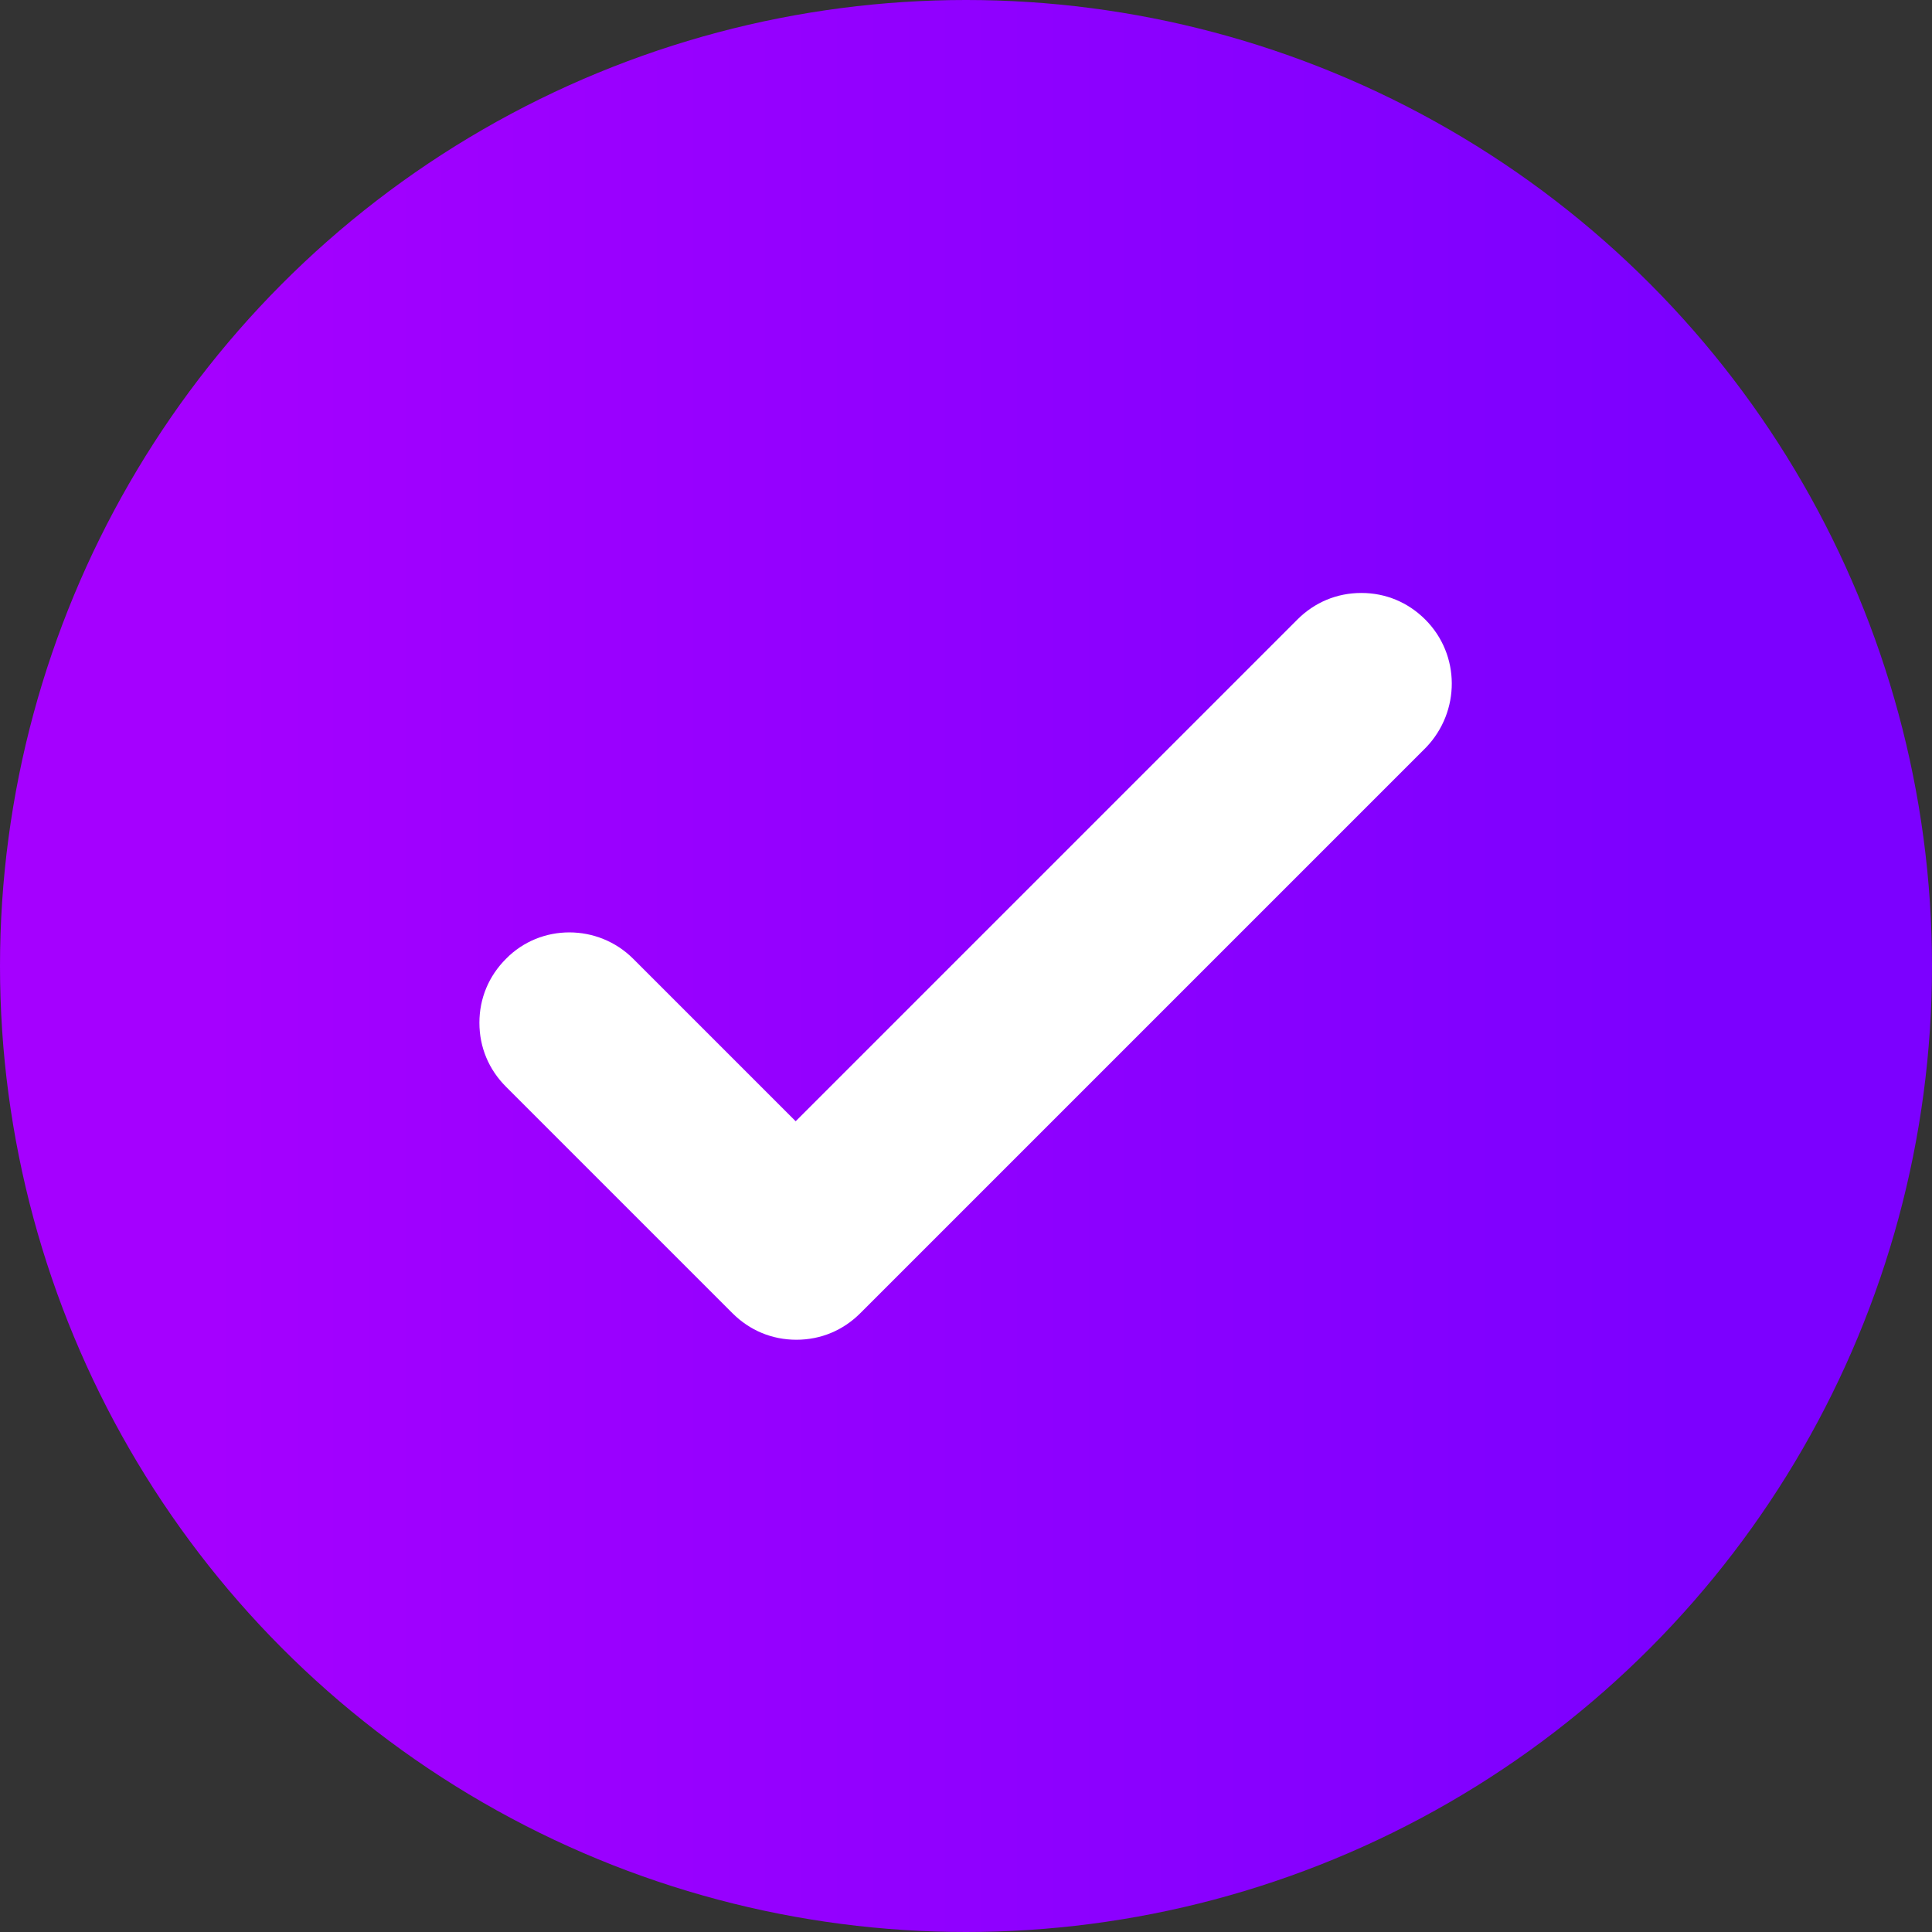 <?xml version="1.0" encoding="utf-8"?>
<!-- Generator: Adobe Illustrator 28.0.0, SVG Export Plug-In . SVG Version: 6.00 Build 0)  -->
<svg version="1.1" id="Layer_1" xmlns="http://www.w3.org/2000/svg" xmlns:xlink="http://www.w3.org/1999/xlink" x="0px" y="0px"
	 viewBox="0 0 26.88 26.88" style="enable-background:new 0 0 26.88 26.88;" xml:space="preserve">
<rect x="0" y="0" width="26.88" height="26.88" fill="#333333" stroke="none"/>
<style type="text/css">
	.st0{opacity:0.5;fill:#EAEBF1;}
	.st1{clip-path:url(#SVGID_00000031171029993684411360000008973194031247208875_);}
	.st2{fill:#FFD200;}
	.st3{fill:#FFFFFF;}
	.st4{clip-path:url(#SVGID_00000056391611896629557370000003287424990996622489_);}
	.st5{clip-path:url(#SVGID_00000157270948945870244090000004898959517098537362_);}
	.st6{fill:url(#SVGID_00000146481294465989270510000013429853628148293795_);}
	.st7{clip-path:url(#SVGID_00000110456316882223630770000006180779556126206610_);}
	.st8{fill:none;stroke:#BD00BD;stroke-width:0.5;stroke-miterlimit:10;}
	.st9{fill:none;stroke:#BC00BC;stroke-width:0.493;stroke-miterlimit:10;}
	.st10{fill:none;stroke:#BB00BB;stroke-width:0.487;stroke-miterlimit:10;}
	.st11{fill:none;stroke:#BA00BA;stroke-width:0.48;stroke-miterlimit:10;}
	.st12{fill:none;stroke:#BA00BA;stroke-width:0.474;stroke-miterlimit:10;}
	.st13{fill:none;stroke:#B900B9;stroke-width:0.467;stroke-miterlimit:10;}
	.st14{fill:none;stroke:#B800B8;stroke-width:0.461;stroke-miterlimit:10;}
	.st15{fill:none;stroke:#B700B7;stroke-width:0.454;stroke-miterlimit:10;}
	.st16{fill:none;stroke:#B600B6;stroke-width:0.448;stroke-miterlimit:10;}
	.st17{fill:none;stroke:#B500B5;stroke-width:0.441;stroke-miterlimit:10;}
	.st18{fill:none;stroke:#B500B5;stroke-width:0.435;stroke-miterlimit:10;}
	.st19{fill:none;stroke:#B400B4;stroke-width:0.428;stroke-miterlimit:10;}
	.st20{fill:none;stroke:#B300B3;stroke-width:0.422;stroke-miterlimit:10;}
	.st21{fill:none;stroke:#B200B2;stroke-width:0.415;stroke-miterlimit:10;}
	.st22{fill:none;stroke:#B100B1;stroke-width:0.409;stroke-miterlimit:10;}
	.st23{fill:none;stroke:#B000B0;stroke-width:0.402;stroke-miterlimit:10;}
	.st24{fill:none;stroke:#AF00AF;stroke-width:0.396;stroke-miterlimit:10;}
	.st25{fill:none;stroke:#AF00AF;stroke-width:0.389;stroke-miterlimit:10;}
	.st26{fill:none;stroke:#AE00AE;stroke-width:0.383;stroke-miterlimit:10;}
	.st27{fill:none;stroke:#AD00AD;stroke-width:0.376;stroke-miterlimit:10;}
	.st28{fill:none;stroke:#AC00AC;stroke-width:0.37;stroke-miterlimit:10;}
	.st29{fill:none;stroke:#AB00AB;stroke-width:0.363;stroke-miterlimit:10;}
	.st30{fill:none;stroke:#AA00AA;stroke-width:0.356;stroke-miterlimit:10;}
	.st31{fill:none;stroke:#A900A9;stroke-width:0.35;stroke-miterlimit:10;}
	.st32{fill:none;stroke:#A900A9;stroke-width:0.344;stroke-miterlimit:10;}
	.st33{fill:none;stroke:#A800A8;stroke-width:0.337;stroke-miterlimit:10;}
	.st34{fill:none;stroke:#A700A7;stroke-width:0.33;stroke-miterlimit:10;}
	.st35{fill:none;stroke:#A600A6;stroke-width:0.324;stroke-miterlimit:10;}
	.st36{fill:none;stroke:#A500A5;stroke-width:0.317;stroke-miterlimit:10;}
	.st37{fill:none;stroke:#A400A4;stroke-width:0.311;stroke-miterlimit:10;}
	.st38{fill:none;stroke:#A400A4;stroke-width:0.304;stroke-miterlimit:10;}
	.st39{fill:none;stroke:#A300A3;stroke-width:0.298;stroke-miterlimit:10;}
	.st40{fill:none;stroke:#A200A2;stroke-width:0.291;stroke-miterlimit:10;}
	.st41{fill:none;stroke:#A100A1;stroke-width:0.285;stroke-miterlimit:10;}
	.st42{fill:none;stroke:#A000A0;stroke-width:0.278;stroke-miterlimit:10;}
	.st43{fill:none;stroke:#9F009F;stroke-width:0.272;stroke-miterlimit:10;}
	.st44{fill:none;stroke:#9E009E;stroke-width:0.265;stroke-miterlimit:10;}
	.st45{fill:none;stroke:#9E009E;stroke-width:0.259;stroke-miterlimit:10;}
	.st46{fill:none;stroke:#9D009D;stroke-width:0.252;stroke-miterlimit:10;}
	.st47{fill:none;stroke:#9C009C;stroke-width:0.246;stroke-miterlimit:10;}
	.st48{fill:none;stroke:#9B009B;stroke-width:0.239;stroke-miterlimit:10;}
	.st49{fill:none;stroke:#9A009A;stroke-width:0.233;stroke-miterlimit:10;}
	.st50{fill:none;stroke:#990099;stroke-width:0.226;stroke-miterlimit:10;}
	.st51{fill:none;stroke:#990099;stroke-width:0.22;stroke-miterlimit:10;}
	.st52{fill:none;stroke:#980098;stroke-width:0.213;stroke-miterlimit:10;}
	.st53{fill:none;stroke:#970097;stroke-width:0.206;stroke-miterlimit:10;}
	.st54{fill:none;stroke:#960096;stroke-width:0.2;stroke-miterlimit:10;}
	.st55{opacity:0.75;clip-path:url(#SVGID_00000110456316882223630770000006180779556126206610_);}
	.st56{fill:none;stroke:#9E009E;stroke-width:0.268;stroke-miterlimit:10;}
	.st57{fill:none;stroke:#9D009D;stroke-width:0.265;stroke-miterlimit:10;}
	.st58{fill:none;stroke:#9C009C;stroke-width:0.261;stroke-miterlimit:10;}
	.st59{fill:none;stroke:#9B009B;stroke-width:0.258;stroke-miterlimit:10;}
	.st60{fill:none;stroke:#9A009A;stroke-width:0.254;stroke-miterlimit:10;}
	.st61{fill:none;stroke:#980098;stroke-width:0.251;stroke-miterlimit:10;}
	.st62{fill:none;stroke:#970097;stroke-width:0.247;stroke-miterlimit:10;}
	.st63{fill:none;stroke:#960096;stroke-width:0.243;stroke-miterlimit:10;}
	.st64{fill:none;stroke:#950095;stroke-width:0.24;stroke-miterlimit:10;}
	.st65{fill:none;stroke:#940094;stroke-width:0.236;stroke-miterlimit:10;}
	.st66{fill:none;stroke:#930093;stroke-width:0.233;stroke-miterlimit:10;}
	.st67{fill:none;stroke:#920092;stroke-width:0.23;stroke-miterlimit:10;}
	.st68{fill:none;stroke:#910091;stroke-width:0.226;stroke-miterlimit:10;}
	.st69{fill:none;stroke:#900090;stroke-width:0.223;stroke-miterlimit:10;}
	.st70{fill:none;stroke:#8E008E;stroke-width:0.219;stroke-miterlimit:10;}
	.st71{fill:none;stroke:#8D008D;stroke-width:0.215;stroke-miterlimit:10;}
	.st72{fill:none;stroke:#8C008C;stroke-width:0.212;stroke-miterlimit:10;}
	.st73{fill:none;stroke:#8B008B;stroke-width:0.209;stroke-miterlimit:10;}
	.st74{fill:none;stroke:#8A008A;stroke-width:0.205;stroke-miterlimit:10;}
	.st75{fill:none;stroke:#890089;stroke-width:0.202;stroke-miterlimit:10;}
	.st76{fill:none;stroke:#880088;stroke-width:0.198;stroke-miterlimit:10;}
	.st77{fill:none;stroke:#870087;stroke-width:0.195;stroke-miterlimit:10;}
	.st78{fill:none;stroke:#860086;stroke-width:0.191;stroke-miterlimit:10;}
	.st79{fill:none;stroke:#840084;stroke-width:0.188;stroke-miterlimit:10;}
	.st80{fill:none;stroke:#830083;stroke-width:0.184;stroke-miterlimit:10;}
	.st81{fill:none;stroke:#820082;stroke-width:0.181;stroke-miterlimit:10;}
	.st82{fill:none;stroke:#810081;stroke-width:0.177;stroke-miterlimit:10;}
	.st83{fill:none;stroke:#800080;stroke-width:0.174;stroke-miterlimit:10;}
	.st84{fill:none;stroke:#7F007F;stroke-width:0.17;stroke-miterlimit:10;}
	.st85{fill:none;stroke:#7E007E;stroke-width:0.167;stroke-miterlimit:10;}
	.st86{fill:none;stroke:#7D007D;stroke-width:0.163;stroke-miterlimit:10;}
	.st87{fill:none;stroke:#7C007C;stroke-width:0.16;stroke-miterlimit:10;}
	.st88{fill:none;stroke:#7B007B;stroke-width:0.156;stroke-miterlimit:10;}
	.st89{fill:none;stroke:#790079;stroke-width:0.153;stroke-miterlimit:10;}
	.st90{fill:none;stroke:#780078;stroke-width:0.149;stroke-miterlimit:10;}
	.st91{fill:none;stroke:#770077;stroke-width:0.146;stroke-miterlimit:10;}
	.st92{fill:none;stroke:#760076;stroke-width:0.142;stroke-miterlimit:10;}
	.st93{fill:none;stroke:#750075;stroke-width:0.139;stroke-miterlimit:10;}
	.st94{fill:none;stroke:#740074;stroke-width:0.135;stroke-miterlimit:10;}
	.st95{fill:none;stroke:#730073;stroke-width:0.132;stroke-miterlimit:10;}
	.st96{fill:none;stroke:#720072;stroke-width:0.128;stroke-miterlimit:10;}
	.st97{fill:none;stroke:#710071;stroke-width:0.125;stroke-miterlimit:10;}
	.st98{fill:none;stroke:#6F006F;stroke-width:0.121;stroke-miterlimit:10;}
	.st99{fill:none;stroke:#6E006E;stroke-width:0.118;stroke-miterlimit:10;}
	.st100{fill:none;stroke:#6D006D;stroke-width:0.114;stroke-miterlimit:10;}
	.st101{fill:none;stroke:#6C006C;stroke-width:0.111;stroke-miterlimit:10;}
	.st102{fill:none;stroke:#6B006B;stroke-width:0.107;stroke-miterlimit:10;}
	
		.st103{clip-path:url(#SVGID_00000110456316882223630770000006180779556126206610_);fill:url(#SVGID_00000057115545811363719920000010894451468788113290_);}
	
		.st104{clip-path:url(#SVGID_00000110456316882223630770000006180779556126206610_);fill:url(#SVGID_00000180339719783807879730000002572822601792479143_);}
	.st105{opacity:0.4;}
	.st106{opacity:0.5;fill:none;stroke:#FFFFFF;stroke-miterlimit:10;}
	.st107{opacity:0.7;}
	.st108{opacity:0.7;fill:#FFFFFF;}
	.st109{opacity:0.6;fill:none;stroke:#FFFFFF;stroke-width:0.5;stroke-miterlimit:10;}
	.st110{fill:none;stroke:#E2E2F7;stroke-miterlimit:10;}
	.st111{fill:#223645;}
	.st112{fill:url(#SVGID_00000094601370778005828660000018303411909106199207_);}
	.st113{fill:#FFFFFF;stroke:url(#SVGID_00000116236854476290724840000011084751355693953469_);stroke-miterlimit:10;}
	.st114{fill:url(#SVGID_00000132047931875804848230000009055997549125040794_);}
	.st115{opacity:0.05;fill:#FFFFFF;}
	.st116{fill:none;stroke:#FFFFFF;stroke-width:0.5;stroke-miterlimit:10;}
	.st117{fill:url(#SVGID_00000146463166900424304150000005422267899862462609_);}
	.st118{fill:url(#SVGID_00000117659490094605998080000001960450993717872012_);}
	.st119{fill:url(#SVGID_00000127745186060609772510000012945542944406945457_);}
	.st120{fill:url(#SVGID_00000165222026790062577590000016145131488649912195_);}
	.st121{fill:url(#SVGID_00000042005178118657541520000009926190066392132522_);}
	.st122{fill:url(#SVGID_00000000919412161057249770000002138712555595314875_);}
	.st123{fill:url(#SVGID_00000011721933571239935010000007162133305571053238_);}
	.st124{fill:none;stroke:#FFFFFF;stroke-miterlimit:10;}
	.st125{fill:#FFFFFF;stroke:#E0E0F5;stroke-miterlimit:10;}
	.st126{fill:#FAFAFC;}
	.st127{fill:url(#SVGID_00000048502606811542364560000014195895568084408987_);}
	.st128{fill:url(#SVGID_00000162336514609294475340000000697265124207732889_);}
	.st129{fill:url(#SVGID_00000103971626572043083070000016383597432680972173_);}
	.st130{fill:url(#SVGID_00000055688435405316198310000018204350173549709743_);}
	.st131{fill:url(#SVGID_00000016041574272291047380000007228722575542475404_);}
	.st132{fill:none;stroke:#FF0000;stroke-width:2;stroke-miterlimit:10;}
	.st133{fill:#FFAA00;}
	.st134{fill:#D6D6D6;}
	.st135{opacity:0.5;}
	.st136{fill:none;stroke:#D901FC;stroke-miterlimit:10;}
	.st137{fill:#FFFFFF;stroke:#D901FC;stroke-miterlimit:10;}
	.st138{clip-path:url(#SVGID_00000158733306226022202720000002304157323204713128_);}
	.st139{fill:#EAEAEA;}
	.st140{fill:url(#SVGID_00000154393058923402362640000016111019798517363859_);}
	.st141{fill:url(#SVGID_00000155868118729967264430000017648446882560143294_);}
	.st142{fill:url(#SVGID_00000108278189887762371150000007858662826279094690_);}
	.st143{fill:url(#SVGID_00000036965136951772965910000015309046707303770248_);}
	.st144{fill:url(#SVGID_00000152957518167979454570000007843763770028741035_);}
	.st145{fill:url(#SVGID_00000090267009957774583960000007920910747240404622_);}
	.st146{fill:url(#SVGID_00000082366468787038672020000008681746276290819507_);}
	.st147{fill:url(#SVGID_00000135658255996851533190000016829499516992630169_);}
	.st148{fill:url(#SVGID_00000007420532948899125150000013827911561229572277_);}
	.st149{fill:url(#SVGID_00000119831887040404762300000014645134940380989079_);}
	.st150{fill:url(#SVGID_00000073716086572351712780000007148040346273204140_);}
	.st151{fill:url(#SVGID_00000119805089287430645680000004592290576582737853_);}
	.st152{fill:url(#SVGID_00000106869466139062193460000017215539598320632717_);}
	.st153{fill:url(#SVGID_00000127019190066441040460000015642346942561617546_);}
	.st154{fill:url(#SVGID_00000152258989169199917300000002954722650416718732_);}
	.st155{fill:url(#SVGID_00000180367688120369981910000006278797594235145368_);}
	.st156{fill:url(#SVGID_00000112622142638013817910000002829025263268483997_);}
	.st157{fill:url(#SVGID_00000010305173793486840320000009285218755423867049_);}
	.st158{fill:url(#SVGID_00000152942745455227588400000005064767530921959297_);}
	.st159{fill:url(#SVGID_00000069385159852208110640000001336645446831983027_);}
	.st160{fill:url(#SVGID_00000031174391250745104820000003497951956964362400_);}
	.st161{fill:url(#SVGID_00000173875767163343228920000003256606749322580384_);}
	.st162{fill:none;stroke:#9900FF;stroke-miterlimit:10;}
	.st163{fill:#E4E2F0;}
	.st164{fill:url(#SVGID_00000130621548890125975410000004441519592118647201_);}
	.st165{fill:url(#SVGID_00000155855365452691292260000001406681575159145638_);}
	.st166{opacity:0.3;}
	.st167{fill:url(#SVGID_00000108992404959275016720000010636374843540870547_);}
	.st168{fill:url(#SVGID_00000075141846342112616840000005876555590348220049_);}
	.st169{fill:url(#SVGID_00000034062754452281504880000011492584457940095118_);}
	.st170{fill:url(#SVGID_00000158745175674910451300000006773980203942584449_);}
	.st171{fill:url(#SVGID_00000008112955946511844470000005050867728024800920_);}
	.st172{fill:url(#SVGID_00000155147757673606374490000013164127770329830042_);}
	.st173{fill:url(#SVGID_00000022546142669307177250000003313076358141264812_);}
	.st174{fill:url(#SVGID_00000134250841051110244830000016010403688573706682_);}
	.st175{fill:url(#SVGID_00000178909080194597456380000005875021040203142558_);}
	.st176{fill:url(#SVGID_00000072967680053655139490000000752243145081331614_);}
	.st177{fill:url(#SVGID_00000119827896622758687560000006001803239879808703_);}
	.st178{fill:url(#SVGID_00000099629352231370765350000013514406226003011775_);}
	.st179{fill:url(#SVGID_00000175311045387892951710000005602792651762569661_);}
	.st180{fill:url(#SVGID_00000127745116637495992470000008350010839207874490_);}
	.st181{fill:url(#SVGID_00000093870743027233173290000013075281075645229495_);}
	.st182{fill:none;stroke:#223645;stroke-linecap:round;stroke-miterlimit:10;}
	.st183{fill:#FFFFFF;stroke:#223645;stroke-miterlimit:10;}
	.st184{opacity:0.1;fill:#FFFFFF;}
	.st185{fill:#D8DBEA;}
	.st186{fill:#EAEBF1;}
	.st187{opacity:0.6;fill:#D3D1E5;}
	.st188{fill:#1F0923;}
	.st189{fill:url(#SVGID_00000133489823036907198480000006486850572105381785_);}
	.st190{fill:url(#SVGID_00000176009438044547590200000003389651634728572837_);}
	.st191{fill:url(#SVGID_00000111154450601722066450000004432885921135997345_);}
	.st192{fill:url(#SVGID_00000111870838369796172090000017691027241828081337_);}
	.st193{fill:url(#SVGID_00000021837022468370989180000003993718665341481124_);}
	.st194{opacity:0.1;}
	.st195{fill:url(#SVGID_00000023270577559593638240000003411422639035437992_);}
	
		.st196{clip-path:url(#SVGID_00000122702158645747876190000000241348595965478842_);fill:url(#SVGID_00000095322722069970493900000015274382305551056520_);}
	.st197{fill:url(#SVGID_00000136369295342426969510000006296828185617581186_);}
	
		.st198{clip-path:url(#SVGID_00000053535001178192193680000009740324059960786318_);fill:url(#SVGID_00000161619140874638637610000017825805930489472422_);}
	.st199{fill:url(#SVGID_00000090984873215708010260000001821194640583003011_);}
	
		.st200{clip-path:url(#SVGID_00000141428528833966869420000012343459301542880909_);fill:url(#SVGID_00000035495210221967110410000014280526569900860591_);}
	.st201{fill:url(#SVGID_00000101067947227513051920000005688704700270120088_);}
	
		.st202{clip-path:url(#SVGID_00000102537962199888934930000000394313103665831052_);fill:url(#SVGID_00000150085660897179753300000010580500346457169599_);}
	.st203{fill:url(#SVGID_00000055697271635459822190000011112484996523100861_);}
	
		.st204{clip-path:url(#SVGID_00000045583994971723205180000003009338589468056963_);fill:url(#SVGID_00000007404745330373179130000004920299955014155454_);}
	.st205{fill:url(#SVGID_00000127741812372555164160000005090193175217124756_);}
	
		.st206{clip-path:url(#SVGID_00000050643922283582334450000011020551428571532222_);fill:url(#SVGID_00000146498149021570541880000007773585095446679203_);}
	
		.st207{clip-path:url(#SVGID_00000148650284026746869540000012796375275657299597_);fill:url(#SVGID_00000120521263810976385480000011538704719950087818_);}
	
		.st208{clip-path:url(#SVGID_00000080891386914169150930000005151509743582539964_);fill:url(#SVGID_00000039856118948437137850000002043599662256950693_);}
	
		.st209{clip-path:url(#SVGID_00000139982356608649411770000014743239987255622049_);fill:url(#SVGID_00000098914179836307908080000015570997857535239304_);}
	.st210{fill:url(#SVGID_00000143589623859148664530000012866537612698049444_);}
	.st211{fill:url(#SVGID_00000003085166746222204890000014180229348359769999_);}
	.st212{fill:url(#SVGID_00000181800067162839479090000000124796778329703359_);}
	.st213{fill:url(#SVGID_00000075144334316410551020000010213975283086949505_);}
	.st214{fill:url(#SVGID_00000012466647555501104560000002005084108722941323_);}
	.st215{fill:url(#SVGID_00000033327258330929048800000014937807047270394767_);}
	.st216{fill:url(#SVGID_00000044884094459687469490000012091539948713454495_);}
	.st217{fill:url(#SVGID_00000065041356493983614190000004779985723357691033_);}
	.st218{fill:url(#SVGID_00000074433924441593047120000010259275615303287972_);}
	.st219{fill:url(#SVGID_00000158003105344929469190000014318471509763943043_);}
	.st220{fill:url(#SVGID_00000018220621633133860100000002632747250015519422_);}
	.st221{fill:url(#SVGID_00000066484525232583031560000008803822462136586899_);}
	.st222{fill:url(#SVGID_00000107574510006712869640000008464829184600172167_);}
	.st223{fill:url(#SVGID_00000054948087039037501320000004884538854005667472_);}
	.st224{fill:url(#SVGID_00000068678987690194904400000013282434900590871958_);}
	.st225{fill:url(#SVGID_00000081609488725769058870000005375162709814547852_);}
	.st226{fill:url(#SVGID_00000094606584490184844650000015625315154875979164_);}
	.st227{fill:url(#SVGID_00000158023576485617829130000005470442179107788432_);}
	.st228{fill:url(#SVGID_00000134952970936390693480000014852099855305959571_);}
	.st229{fill:url(#SVGID_00000031178675105863867850000013626252179667969670_);}
	.st230{fill:url(#SVGID_00000078021743210160732810000003461985333603541176_);}
	.st231{fill:url(#SVGID_00000098924414733577121190000011709113770514324636_);}
</style>
<g>
	
		<linearGradient id="SVGID_00000023247398921484245370000005873879362267583419_" gradientUnits="userSpaceOnUse" x1="2.882" y1="13.438" x2="23.41" y2="13.438">
		<stop  offset="0" style="stop-color:#A500FF"/>
		<stop  offset="1" style="stop-color:#7C00FF"/>
	</linearGradient>
	<circle style="fill:url(#SVGID_00000023247398921484245370000005873879362267583419_);" cx="13.44" cy="13.44" r="13.44"/>
	<path class="st3" d="M19.83,8.62c-0.24-0.24-0.55-0.37-0.89-0.37c0,0,0,0,0,0c-0.34,0-0.65,0.13-0.89,0.37l-6.98,6.98l-2.26-2.26
		c-0.49-0.49-1.29-0.49-1.77,0c-0.24,0.24-0.37,0.55-0.37,0.89c0,0.34,0.13,0.65,0.37,0.89l3.15,3.15c0.24,0.24,0.55,0.37,0.89,0.37
		c0.34,0,0.65-0.13,0.89-0.37l7.87-7.87C20.32,9.9,20.32,9.11,19.83,8.62z"/>
</g>
</svg>
